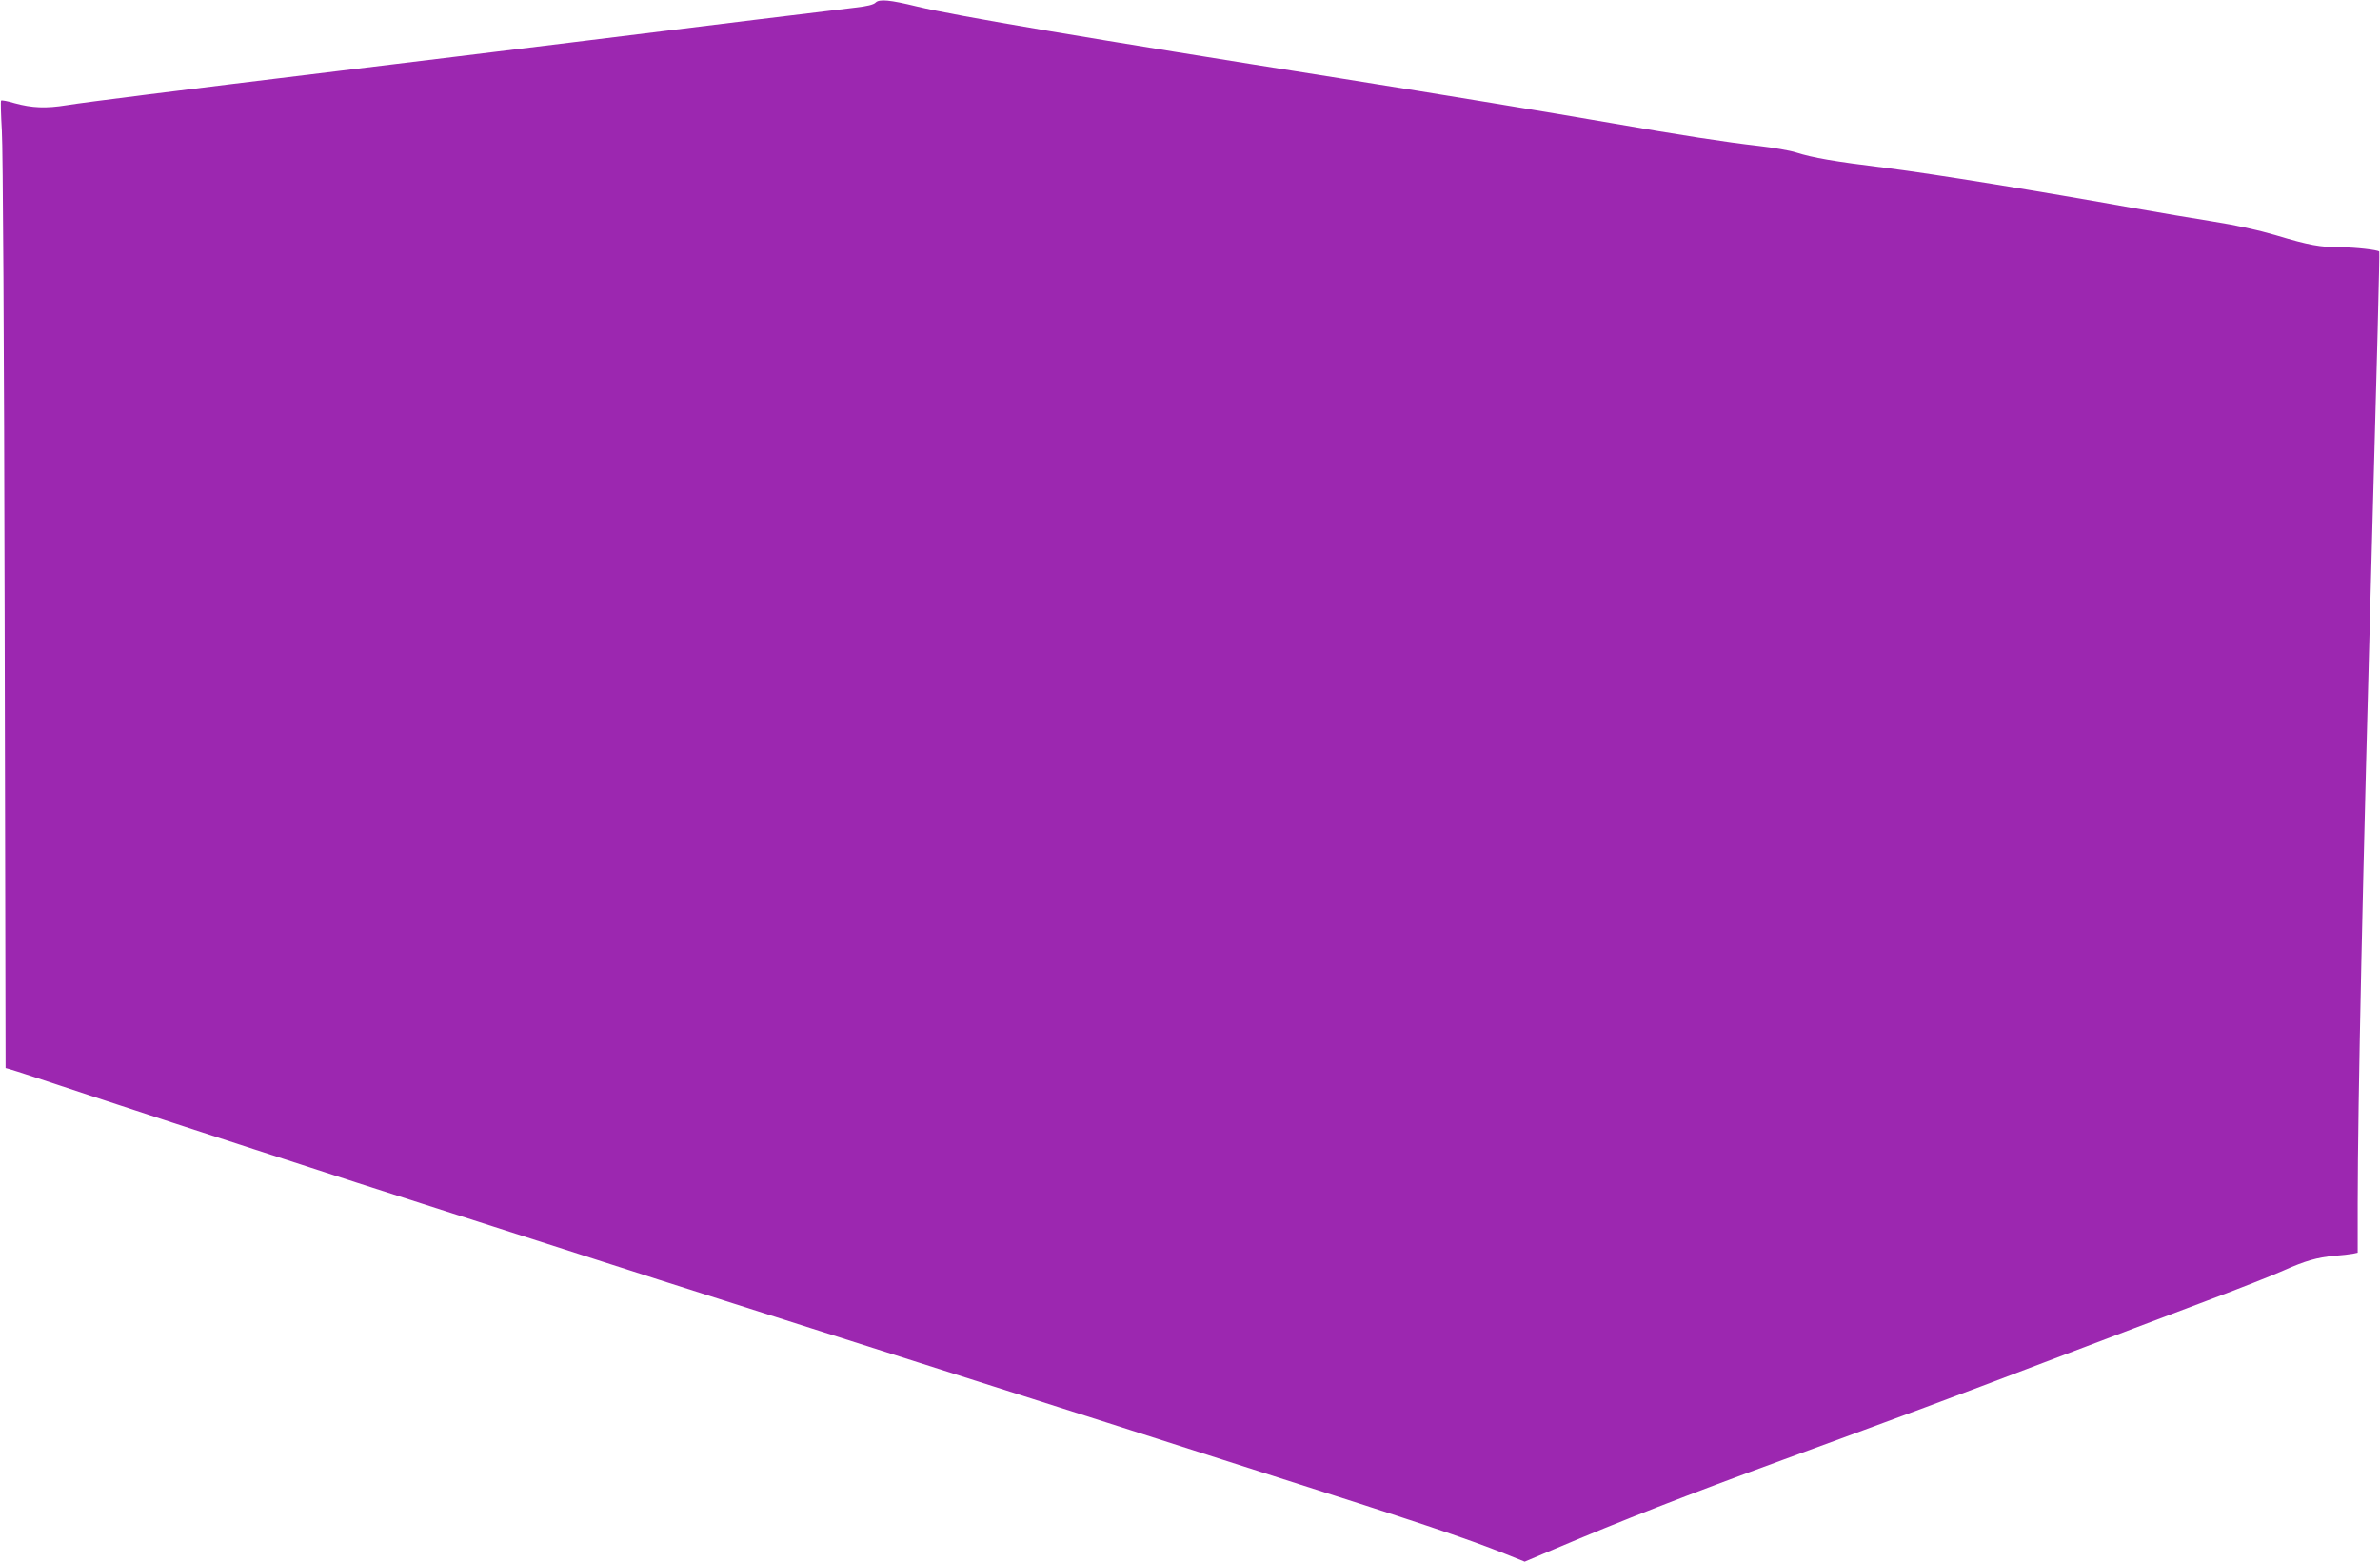 <?xml version="1.0" standalone="no"?>
<!DOCTYPE svg PUBLIC "-//W3C//DTD SVG 20010904//EN"
 "http://www.w3.org/TR/2001/REC-SVG-20010904/DTD/svg10.dtd">
<svg version="1.0" xmlns="http://www.w3.org/2000/svg"
 width="1280pt" height="840pt" viewBox="0 0 1280 840"
 preserveAspectRatio="xMidYMid meet">
<g transform="translate(0,840) scale(0.1,-0.1)"
fill="#9c27b0" stroke="none">
<path d="M4709 8386 c-10 -11 -47 -20 -110 -27 -137 -16 -798 -97 -1539 -189
-355 -44 -906 -111 -1225 -150 -895 -109 -1371 -169 -1477 -186 -111 -18 -185
-15 -280 11 -37 11 -69 17 -72 14 -3 -3 -1 -76 4 -162 6 -94 12 -1147 15
-2600 l5 -2442 22 -6 c13 -3 214 -69 448 -147 234 -77 625 -206 870 -285 420
-137 623 -203 1288 -416 152 -49 403 -130 557 -179 154 -50 486 -156 738 -236
1021 -326 1400 -447 1997 -637 344 -110 724 -232 845 -271 819 -261 1093 -353
1303 -437 l102 -41 163 69 c363 154 703 287 1232 481 671 246 891 328 1400
522 303 115 694 264 870 330 176 66 363 140 416 164 116 52 182 71 274 79 39
3 82 8 98 11 l27 6 0 266 c1 558 25 1673 80 3676 22 792 39 1441 36 1443 -9 9
-130 23 -207 23 -110 0 -171 11 -350 65 -95 28 -214 54 -340 74 -107 17 -295
49 -419 71 -518 93 -1073 183 -1330 216 -291 36 -399 55 -491 84 -31 10 -121
26 -200 35 -176 20 -423 58 -799 124 -346 60 -885 149 -1435 237 -1372 218
-2083 338 -2293 389 -147 36 -203 41 -223 21z"/>
</g>
</svg>
